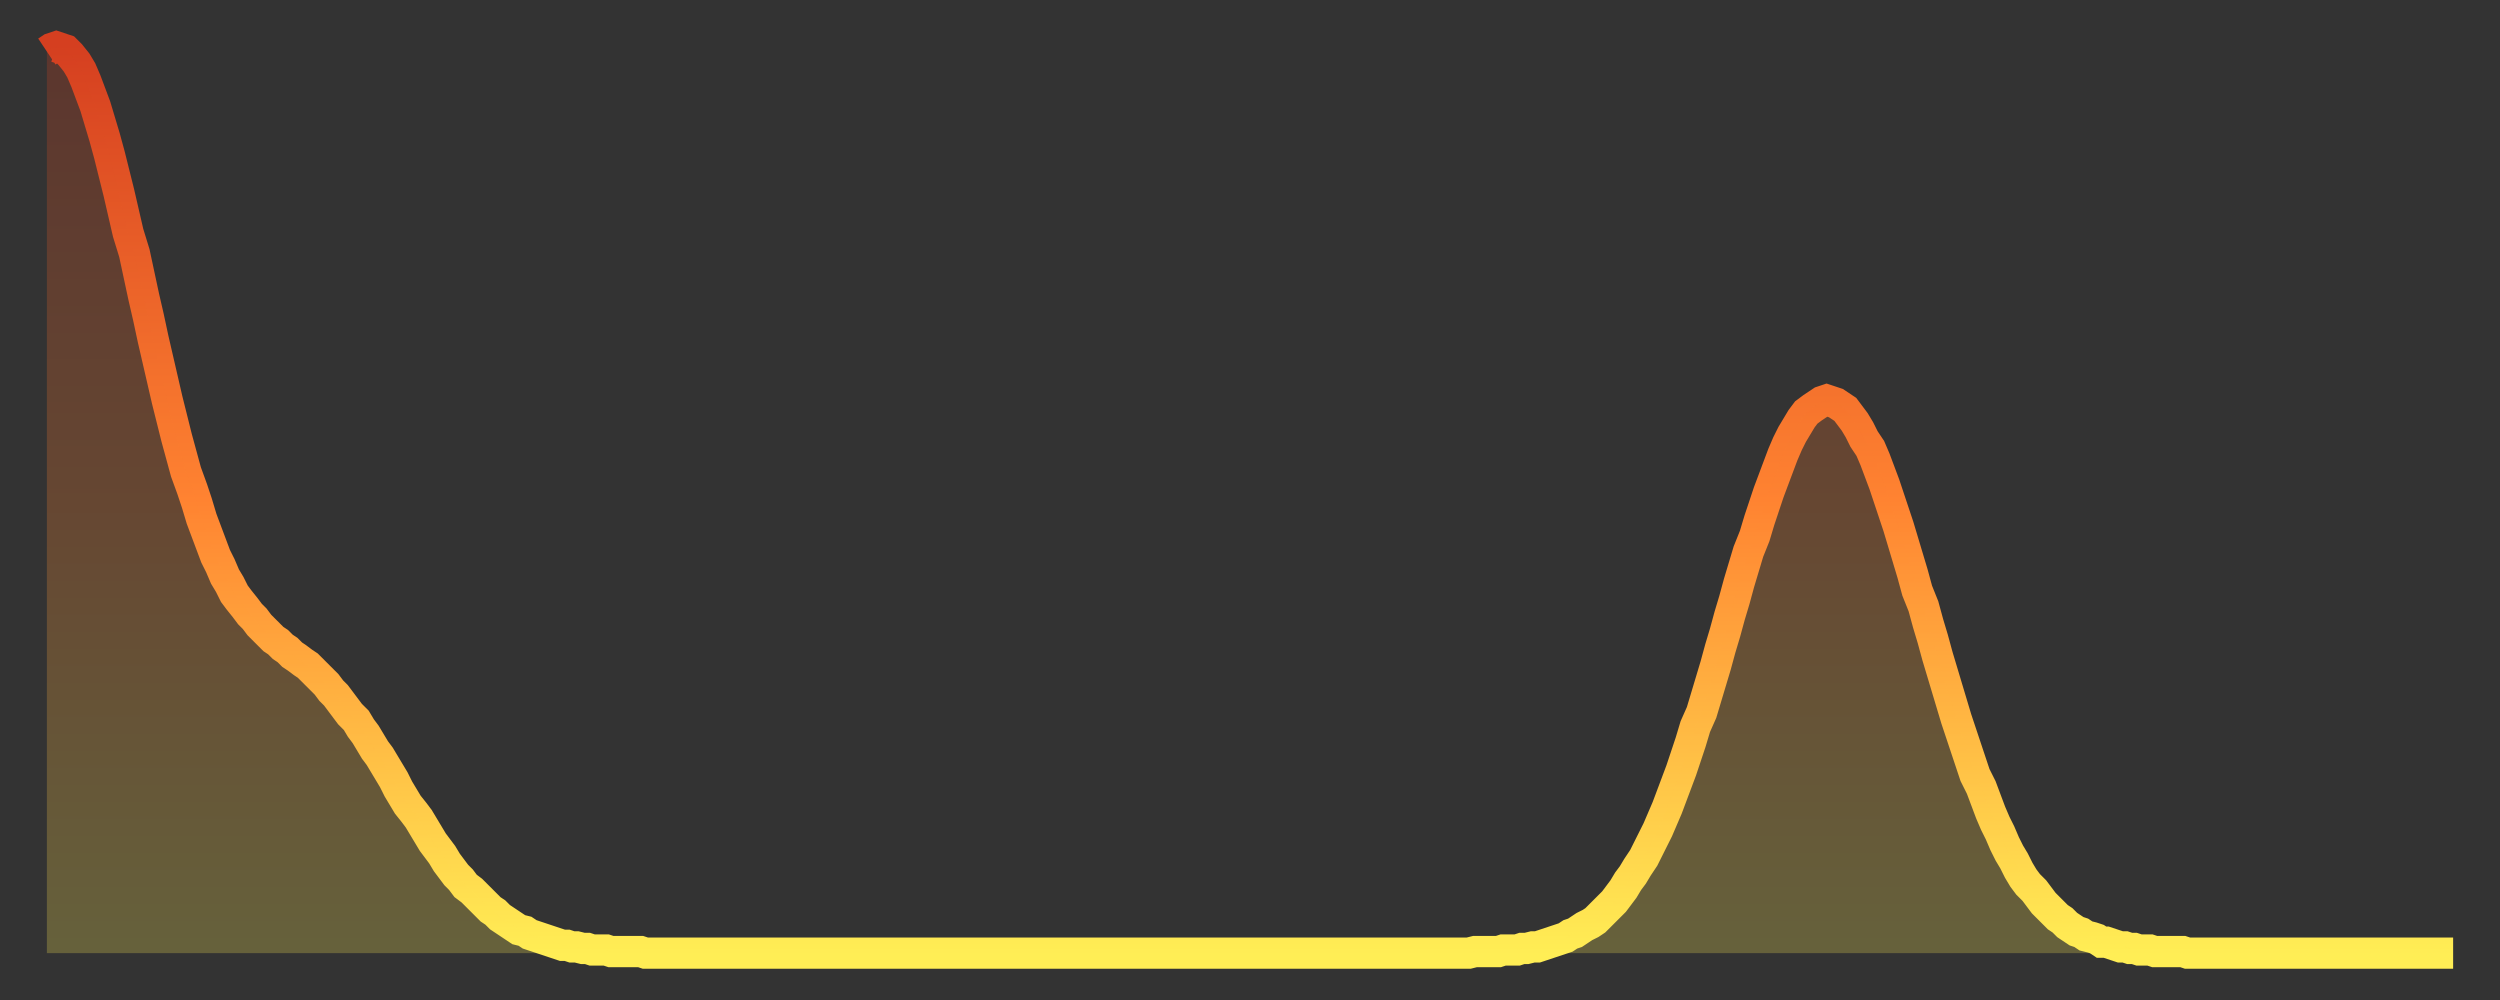<?xml version="1.0" encoding="utf-8" ?>
<svg baseProfile="full" height="64" version="1.1" width="160" xmlns="http://www.w3.org/2000/svg" xmlns:ev="http://www.w3.org/2001/xml-events" xmlns:xlink="http://www.w3.org/1999/xlink"><rect width="100%" height="100%" fill="#333333" stroke="none"/><defs><linearGradient id="id889740" x1="0" x2="0" y1="0" y2="1"><stop offset="0%" stop-color="#d53f20" /><stop offset="50%" stop-color="#ff8331" /><stop offset="100%" stop-color="#ffee55" /></linearGradient></defs><g transform="translate(3,3)"><g><path d="M 0.0 0.3 0.3 0.1 0.6 0.0 0.9 0.1 1.2 0.2 1.5 0.5 1.9 1.0 2.2 1.5 2.5 2.2 2.8 3.0 3.1 3.8 3.4 4.8 3.7 5.8 4.0 6.9 4.3 8.1 4.6 9.3 4.9 10.6 5.2 11.9 5.6 13.2 5.9 14.6 6.2 16.0 6.5 17.3 6.8 18.7 7.1 20.0 7.4 21.3 7.7 22.6 8.0 23.8 8.3 25.0 8.6 26.1 8.9 27.2 9.3 28.3 9.6 29.2 9.9 30.2 10.2 31.0 10.5 31.8 10.8 32.6 11.1 33.2 11.4 33.9 11.7 34.4 12.0 35.0 12.3 35.4 12.7 35.9 13.0 36.3 13.3 36.6 13.6 37.0 13.9 37.3 14.2 37.6 14.5 37.9 14.8 38.1 15.1 38.4 15.4 38.6 15.7 38.9 16.0 39.1 16.4 39.4 16.7 39.6 17.0 39.9 17.3 40.2 17.6 40.5 17.9 40.8 18.2 41.2 18.5 41.5 18.8 41.9 19.1 42.3 19.4 42.7 19.8 43.1 20.1 43.6 20.4 44.0 20.7 44.5 21.0 45.0 21.3 45.4 21.6 45.9 21.9 46.4 22.2 46.9 22.5 47.5 22.8 48.0 23.1 48.5 23.5 49.0 23.8 49.4 24.1 49.9 24.4 50.4 24.7 50.9 25.0 51.3 25.3 51.7 25.6 52.2 25.9 52.6 26.2 53.0 26.5 53.3 26.8 53.7 27.2 54.0 27.5 54.3 27.8 54.6 28.1 54.9 28.4 55.2 28.7 55.4 29.0 55.7 29.3 55.9 29.6 56.1 29.9 56.3 30.2 56.5 30.6 56.6 30.9 56.8 31.2 56.9 31.5 57.0 31.8 57.1 32.1 57.2 32.4 57.3 32.7 57.4 33.0 57.5 33.3 57.5 33.6 57.6 33.9 57.6 34.3 57.7 34.6 57.7 34.9 57.8 35.2 57.8 35.5 57.8 35.8 57.8 36.1 57.9 36.4 57.9 36.7 57.9 37.0 57.9 37.3 57.9 37.7 57.9 38.0 57.9 38.3 58.0 38.6 58.0 38.9 58.0 39.2 58.0 39.5 58.0 39.8 58.0 40.1 58.0 40.4 58.0 40.7 58.0 41.0 58.0 41.4 58.0 41.7 58.0 42.0 58.0 42.3 58.0 42.6 58.0 42.9 58.0 43.2 58.0 43.5 58.0 43.8 58.0 44.1 58.0 44.4 58.0 44.7 58.0 45.1 58.0 45.4 58.0 45.7 58.0 46.0 58.0 46.3 58.0 46.6 58.0 46.9 58.0 47.2 58.0 47.5 58.0 47.8 58.0 48.1 58.0 48.5 58.0 48.8 58.0 49.1 58.0 49.4 58.0 49.7 58.0 50.0 58.0 50.3 58.0 50.6 58.0 50.9 58.0 51.2 58.0 51.5 58.0 51.8 58.0 52.2 58.0 52.5 58.0 52.8 58.0 53.1 58.0 53.4 58.0 53.7 58.0 54.0 58.0 54.3 58.0 54.6 58.0 54.9 58.0 55.2 58.0 55.6 58.0 55.9 58.0 56.2 58.0 56.5 58.0 56.8 58.0 57.1 58.0 57.4 58.0 57.7 58.0 58.0 58.0 58.3 58.0 58.6 58.0 58.9 58.0 59.3 58.0 59.6 58.0 59.9 58.0 60.2 58.0 60.5 58.0 60.8 58.0 61.1 58.0 61.4 58.0 61.7 58.0 62.0 58.0 62.3 58.0 62.6 58.0 63.0 58.0 63.3 58.0 63.6 58.0 63.9 58.0 64.2 58.0 64.5 58.0 64.8 58.0 65.1 58.0 65.4 58.0 65.7 58.0 66.0 58.0 66.4 58.0 66.7 58.0 67.0 58.0 67.3 58.0 67.6 58.0 67.9 58.0 68.2 58.0 68.5 58.0 68.8 58.0 69.1 58.0 69.4 58.0 69.7 58.0 70.1 58.0 70.4 58.0 70.7 58.0 71.0 58.0 71.3 58.0 71.6 58.0 71.9 58.0 72.2 58.0 72.5 58.0 72.8 58.0 73.1 58.0 73.5 58.0 73.8 58.0 74.1 58.0 74.4 58.0 74.7 58.0 75.0 58.0 75.3 58.0 75.6 58.0 75.9 58.0 76.2 58.0 76.5 58.0 76.8 58.0 77.2 58.0 77.5 58.0 77.8 58.0 78.1 58.0 78.4 58.0 78.7 58.0 79.0 58.0 79.3 58.0 79.6 58.0 79.9 58.0 80.2 58.0 80.5 58.0 80.9 58.0 81.2 58.0 81.5 58.0 81.8 58.0 82.1 58.0 82.4 58.0 82.7 58.0 83.0 58.0 83.3 58.0 83.6 58.0 83.9 58.0 84.3 58.0 84.6 58.0 84.9 58.0 85.2 58.0 85.5 58.0 85.8 58.0 86.1 58.0 86.4 58.0 86.7 58.0 87.0 58.0 87.3 58.0 87.6 58.0 88.0 58.0 88.3 58.0 88.6 58.0 88.9 58.0 89.2 58.0 89.5 58.0 89.8 58.0 90.1 58.0 90.4 58.0 90.7 58.0 91.0 58.0 91.4 57.9 91.7 57.9 92.0 57.9 92.3 57.9 92.6 57.9 92.9 57.9 93.2 57.8 93.5 57.8 93.8 57.8 94.1 57.8 94.4 57.7 94.7 57.7 95.1 57.6 95.4 57.6 95.7 57.5 96.0 57.4 96.3 57.3 96.6 57.2 96.9 57.1 97.2 57.0 97.5 56.8 97.8 56.7 98.1 56.5 98.4 56.3 98.8 56.1 99.1 55.9 99.4 55.6 99.7 55.3 100.0 55.0 100.3 54.7 100.6 54.3 100.9 53.9 101.2 53.4 101.5 53.0 101.8 52.5 102.2 51.9 102.5 51.3 102.8 50.7 103.1 50.1 103.4 49.4 103.7 48.7 104.0 47.9 104.3 47.1 104.6 46.3 104.9 45.4 105.2 44.5 105.5 43.5 105.9 42.6 106.2 41.6 106.5 40.6 106.8 39.6 107.1 38.5 107.4 37.5 107.7 36.4 108.0 35.4 108.3 34.3 108.6 33.3 108.9 32.3 109.3 31.3 109.6 30.3 109.9 29.4 110.2 28.5 110.5 27.7 110.8 26.9 111.1 26.1 111.4 25.4 111.7 24.8 112.0 24.3 112.3 23.8 112.6 23.4 113.0 23.1 113.3 22.9 113.6 22.7 113.9 22.6 114.2 22.7 114.5 22.8 114.8 23.0 115.1 23.2 115.4 23.6 115.7 24.0 116.0 24.5 116.3 25.1 116.7 25.7 117.0 26.4 117.3 27.2 117.6 28.0 117.9 28.9 118.2 29.8 118.5 30.7 118.8 31.7 119.1 32.7 119.4 33.7 119.7 34.8 120.1 35.8 120.4 36.9 120.7 37.9 121.0 39.0 121.3 40.0 121.6 41.0 121.9 42.0 122.2 43.0 122.5 43.9 122.8 44.8 123.1 45.7 123.4 46.6 123.8 47.4 124.1 48.2 124.4 49.0 124.7 49.7 125.0 50.3 125.3 51.0 125.6 51.6 125.9 52.1 126.2 52.7 126.5 53.2 126.8 53.6 127.2 54.0 127.5 54.4 127.8 54.8 128.1 55.1 128.4 55.4 128.7 55.7 129.0 55.9 129.3 56.2 129.6 56.4 129.9 56.6 130.2 56.7 130.5 56.9 130.9 57.0 131.2 57.1 131.5 57.3 131.8 57.3 132.1 57.4 132.4 57.5 132.7 57.6 133.0 57.6 133.3 57.7 133.6 57.7 133.9 57.8 134.2 57.8 134.6 57.8 134.9 57.9 135.2 57.9 135.5 57.9 135.8 57.9 136.1 57.9 136.4 57.9 136.7 57.9 137.0 58.0 137.3 58.0 137.6 58.0 138.0 58.0 138.3 58.0 138.6 58.0 138.9 58.0 139.2 58.0 139.5 58.0 139.8 58.0 140.1 58.0 140.4 58.0 140.7 58.0 141.0 58.0 141.3 58.0 141.7 58.0 142.0 58.0 142.3 58.0 142.6 58.0 142.9 58.0 143.2 58.0 143.5 58.0 143.8 58.0 144.1 58.0 144.4 58.0 144.7 58.0 145.1 58.0 145.4 58.0 145.7 58.0 146.0 58.0 146.3 58.0 146.6 58.0 146.9 58.0 147.2 58.0 147.5 58.0 147.8 58.0 148.1 58.0 148.4 58.0 148.8 58.0 149.1 58.0 149.4 58.0 149.7 58.0 150.0 58.0 150.3 58.0 150.6 58.0 150.9 58.0 151.2 58.0 151.5 58.0 151.8 58.0 152.1 58.0 152.5 58.0 152.8 58.0 153.1 58.0 153.4 58.0 153.7 58.0 154.0 58.0" fill="none" id="graph-curve" opacity="1" stroke="url(#id889740)" stroke-width="2" /><path d="M 0 58 L 0.0 0.3 0.3 0.1 0.6 0.0 0.9 0.1 1.2 0.2 1.5 0.5 1.9 1.0 2.2 1.5 2.5 2.2 2.8 3.0 3.1 3.8 3.4 4.8 3.7 5.8 4.0 6.9 4.3 8.1 4.6 9.3 4.9 10.6 5.2 11.9 5.6 13.2 5.9 14.6 6.2 16.0 6.5 17.3 6.8 18.7 7.1 20.0 7.4 21.3 7.7 22.6 8.0 23.8 8.3 25.0 8.6 26.1 8.9 27.2 9.3 28.3 9.6 29.2 9.9 30.2 10.2 31.0 10.5 31.8 10.8 32.6 11.1 33.2 11.4 33.9 11.7 34.4 12.0 35.0 12.3 35.4 12.7 35.9 13.0 36.3 13.3 36.6 13.6 37.0 13.9 37.3 14.2 37.6 14.5 37.9 14.8 38.1 15.1 38.4 15.4 38.6 15.7 38.9 16.0 39.1 16.4 39.4 16.7 39.6 17.0 39.9 17.3 40.2 17.6 40.5 17.9 40.8 18.2 41.2 18.5 41.5 18.8 41.9 19.1 42.3 19.4 42.7 19.8 43.1 20.1 43.6 20.4 44.0 20.7 44.5 21.0 45.0 21.3 45.4 21.6 45.9 21.9 46.4 22.2 46.9 22.5 47.5 22.8 48.0 23.1 48.5 23.5 49.0 23.8 49.4 24.1 49.9 24.4 50.4 24.7 50.9 25.0 51.3 25.3 51.7 25.6 52.2 25.9 52.6 26.2 53.0 26.5 53.3 26.8 53.7 27.2 54.0 27.5 54.3 27.8 54.6 28.1 54.9 28.4 55.2 28.7 55.4 29.0 55.7 29.3 55.9 29.6 56.1 29.9 56.3 30.2 56.5 30.6 56.6 30.9 56.8 31.2 56.9 31.5 57.0 31.8 57.1 32.1 57.2 32.4 57.3 32.7 57.4 33.0 57.5 33.3 57.5 33.6 57.6 33.9 57.6 34.3 57.7 34.6 57.7 34.9 57.8 35.2 57.8 35.5 57.8 35.8 57.8 36.1 57.9 36.4 57.9 36.7 57.9 37.0 57.9 37.3 57.9 37.7 57.9 38.0 57.9 38.3 58.0 38.6 58.0 38.9 58.0 39.2 58.0 39.5 58.0 39.8 58.0 40.1 58.0 40.4 58.0 40.7 58.0 41.0 58.0 41.4 58.0 41.7 58.0 42.0 58.0 42.3 58.0 42.6 58.0 42.9 58.0 43.2 58.0 43.5 58.0 43.8 58.0 44.1 58.0 44.4 58.0 44.7 58.0 45.1 58.0 45.4 58.0 45.7 58.0 46.0 58.0 46.3 58.0 46.6 58.0 46.9 58.0 47.2 58.0 47.5 58.0 47.8 58.0 48.1 58.0 48.5 58.0 48.8 58.0 49.1 58.0 49.4 58.0 49.7 58.0 50.0 58.0 50.3 58.0 50.6 58.0 50.9 58.0 51.2 58.0 51.5 58.0 51.8 58.0 52.2 58.0 52.5 58.0 52.8 58.0 53.1 58.0 53.4 58.0 53.7 58.0 54.0 58.0 54.3 58.0 54.6 58.0 54.9 58.0 55.2 58.0 55.6 58.0 55.9 58.0 56.2 58.0 56.5 58.0 56.8 58.0 57.1 58.0 57.4 58.0 57.7 58.0 58.0 58.0 58.3 58.0 58.6 58.0 58.9 58.0 59.3 58.0 59.6 58.0 59.9 58.0 60.2 58.0 60.5 58.0 60.8 58.0 61.1 58.0 61.4 58.0 61.7 58.0 62.0 58.0 62.3 58.0 62.6 58.0 63.0 58.0 63.3 58.0 63.6 58.0 63.9 58.0 64.2 58.0 64.5 58.0 64.8 58.0 65.1 58.0 65.4 58.0 65.7 58.0 66.0 58.0 66.4 58.0 66.7 58.0 67.0 58.0 67.3 58.0 67.6 58.0 67.9 58.0 68.2 58.0 68.5 58.0 68.8 58.0 69.1 58.0 69.4 58.0 69.7 58.0 70.1 58.0 70.4 58.0 70.7 58.0 71.0 58.0 71.3 58.0 71.6 58.0 71.9 58.0 72.2 58.0 72.5 58.0 72.8 58.0 73.1 58.0 73.5 58.0 73.8 58.0 74.1 58.0 74.4 58.0 74.7 58.0 75.0 58.0 75.3 58.0 75.6 58.0 75.9 58.0 76.2 58.0 76.5 58.0 76.8 58.0 77.2 58.0 77.5 58.0 77.8 58.0 78.1 58.0 78.4 58.0 78.7 58.0 79.0 58.0 79.3 58.0 79.6 58.0 79.9 58.0 80.2 58.0 80.5 58.0 80.9 58.0 81.2 58.0 81.5 58.0 81.8 58.0 82.1 58.0 82.4 58.0 82.7 58.0 83.0 58.0 83.3 58.0 83.6 58.0 83.9 58.0 84.3 58.0 84.6 58.0 84.9 58.0 85.2 58.0 85.5 58.0 85.8 58.0 86.1 58.0 86.4 58.0 86.7 58.0 87.0 58.0 87.3 58.0 87.6 58.0 88.0 58.0 88.3 58.0 88.6 58.0 88.9 58.0 89.2 58.0 89.5 58.0 89.8 58.0 90.1 58.0 90.4 58.0 90.7 58.0 91.0 58.0 91.4 57.9 91.7 57.9 92.0 57.9 92.3 57.9 92.6 57.9 92.9 57.9 93.2 57.8 93.5 57.8 93.8 57.8 94.1 57.8 94.4 57.7 94.7 57.7 95.1 57.6 95.4 57.6 95.7 57.5 96.0 57.4 96.3 57.3 96.6 57.2 96.9 57.1 97.2 57.0 97.5 56.8 97.8 56.7 98.1 56.5 98.4 56.3 98.8 56.1 99.1 55.9 99.4 55.6 99.7 55.3 100.0 55.0 100.3 54.7 100.6 54.3 100.9 53.9 101.2 53.4 101.5 53.0 101.8 52.5 102.2 51.9 102.5 51.3 102.8 50.7 103.1 50.1 103.4 49.4 103.7 48.7 104.0 47.9 104.3 47.1 104.6 46.3 104.9 45.4 105.2 44.5 105.5 43.5 105.9 42.6 106.2 41.6 106.5 40.6 106.8 39.6 107.1 38.5 107.4 37.5 107.7 36.4 108.0 35.4 108.3 34.3 108.6 33.3 108.9 32.3 109.3 31.3 109.6 30.3 109.9 29.4 110.2 28.5 110.5 27.7 110.8 26.9 111.1 26.1 111.4 25.4 111.7 24.8 112.0 24.3 112.3 23.8 112.6 23.4 113.0 23.1 113.3 22.9 113.6 22.7 113.9 22.6 114.2 22.7 114.5 22.8 114.8 23.0 115.1 23.2 115.4 23.6 115.7 24.0 116.0 24.5 116.3 25.1 116.7 25.7 117.0 26.4 117.3 27.2 117.6 28.0 117.9 28.9 118.2 29.8 118.5 30.7 118.8 31.7 119.1 32.7 119.4 33.7 119.7 34.8 120.1 35.8 120.4 36.9 120.7 37.9 121.0 39.0 121.3 40.0 121.6 41.0 121.9 42.0 122.2 43.0 122.5 43.9 122.8 44.8 123.1 45.7 123.4 46.6 123.8 47.4 124.1 48.2 124.4 49.0 124.7 49.7 125.0 50.3 125.3 51.0 125.6 51.6 125.9 52.1 126.2 52.7 126.5 53.2 126.8 53.6 127.2 54.0 127.5 54.4 127.8 54.8 128.1 55.1 128.4 55.4 128.7 55.7 129.0 55.9 129.3 56.2 129.6 56.4 129.9 56.6 130.2 56.7 130.5 56.9 130.9 57.0 131.2 57.1 131.5 57.3 131.8 57.3 132.1 57.4 132.4 57.5 132.7 57.6 133.0 57.6 133.3 57.7 133.6 57.7 133.9 57.8 134.2 57.8 134.6 57.8 134.9 57.9 135.2 57.9 135.5 57.9 135.8 57.9 136.1 57.9 136.4 57.9 136.7 57.9 137.0 58.0 137.3 58.0 137.6 58.0 138.0 58.0 138.3 58.0 138.6 58.0 138.9 58.0 139.2 58.0 139.5 58.0 139.8 58.0 140.1 58.0 140.4 58.0 140.7 58.0 141.0 58.0 141.3 58.0 141.7 58.0 142.0 58.0 142.3 58.0 142.6 58.0 142.9 58.0 143.2 58.0 143.5 58.0 143.8 58.0 144.1 58.0 144.4 58.0 144.7 58.0 145.1 58.0 145.4 58.0 145.7 58.0 146.0 58.0 146.3 58.0 146.6 58.0 146.9 58.0 147.2 58.0 147.5 58.0 147.8 58.0 148.1 58.0 148.4 58.0 148.8 58.0 149.1 58.0 149.4 58.0 149.7 58.0 150.0 58.0 150.3 58.0 150.6 58.0 150.9 58.0 151.2 58.0 151.5 58.0 151.8 58.0 152.1 58.0 152.5 58.0 152.8 58.0 153.1 58.0 153.4 58.0 153.7 58.0 154.0 58.0 154 58" fill="url(#id889740)" fill-opacity=".25" id="graph-shadow" /></g></g></svg>